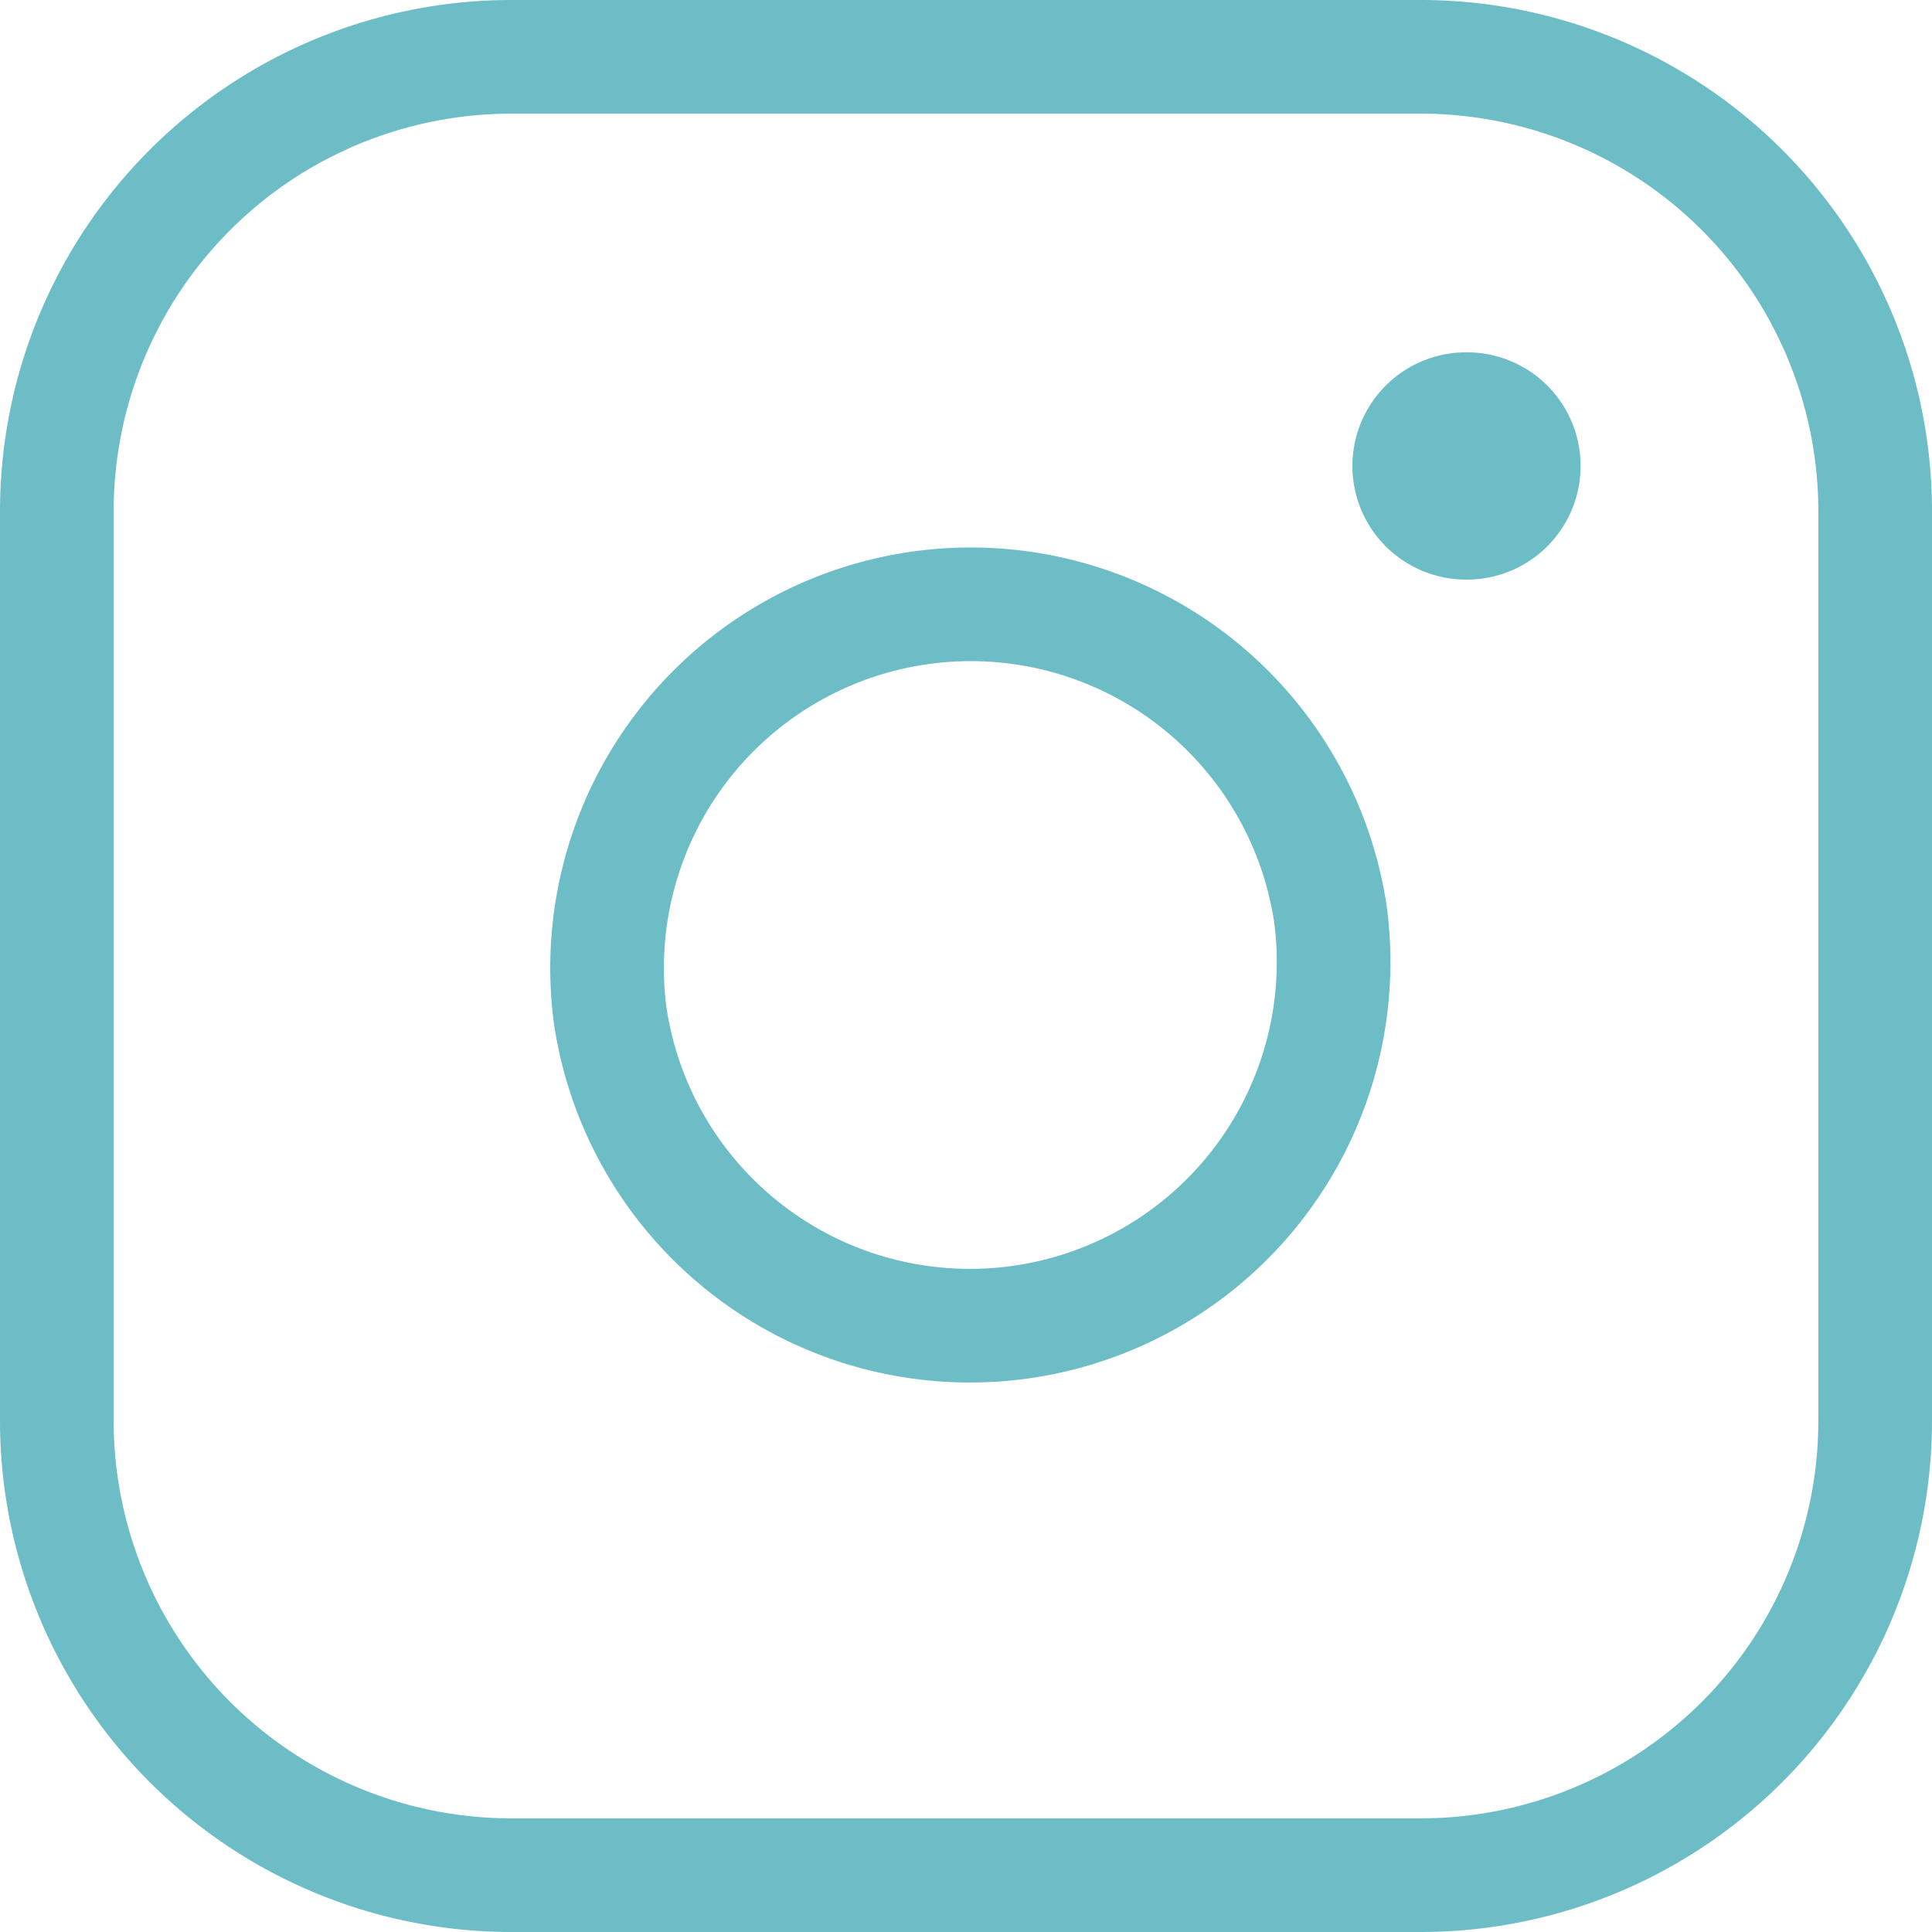 <svg width="17" height="17" viewBox="0 0 17 17" fill="none" xmlns="http://www.w3.org/2000/svg"><path d="M12.5.5h-8a4 4 0 00-4 4v8a4 4 0 004 4h8a4 4 0 004-4v-8a4 4 0 00-4-4z" stroke="#6DBDC6" stroke-linecap="round" stroke-linejoin="round"/><path d="M11.7 7.996a3.2 3.2 0 11-6.331.938 3.2 3.2 0 016.33-.938z" stroke="#6DBDC6" stroke-linecap="round" stroke-linejoin="round"/><path d="M12.9 4.1h.008" stroke="#6DBDC6" stroke-width="2" stroke-linecap="round" stroke-linejoin="round"/></svg>